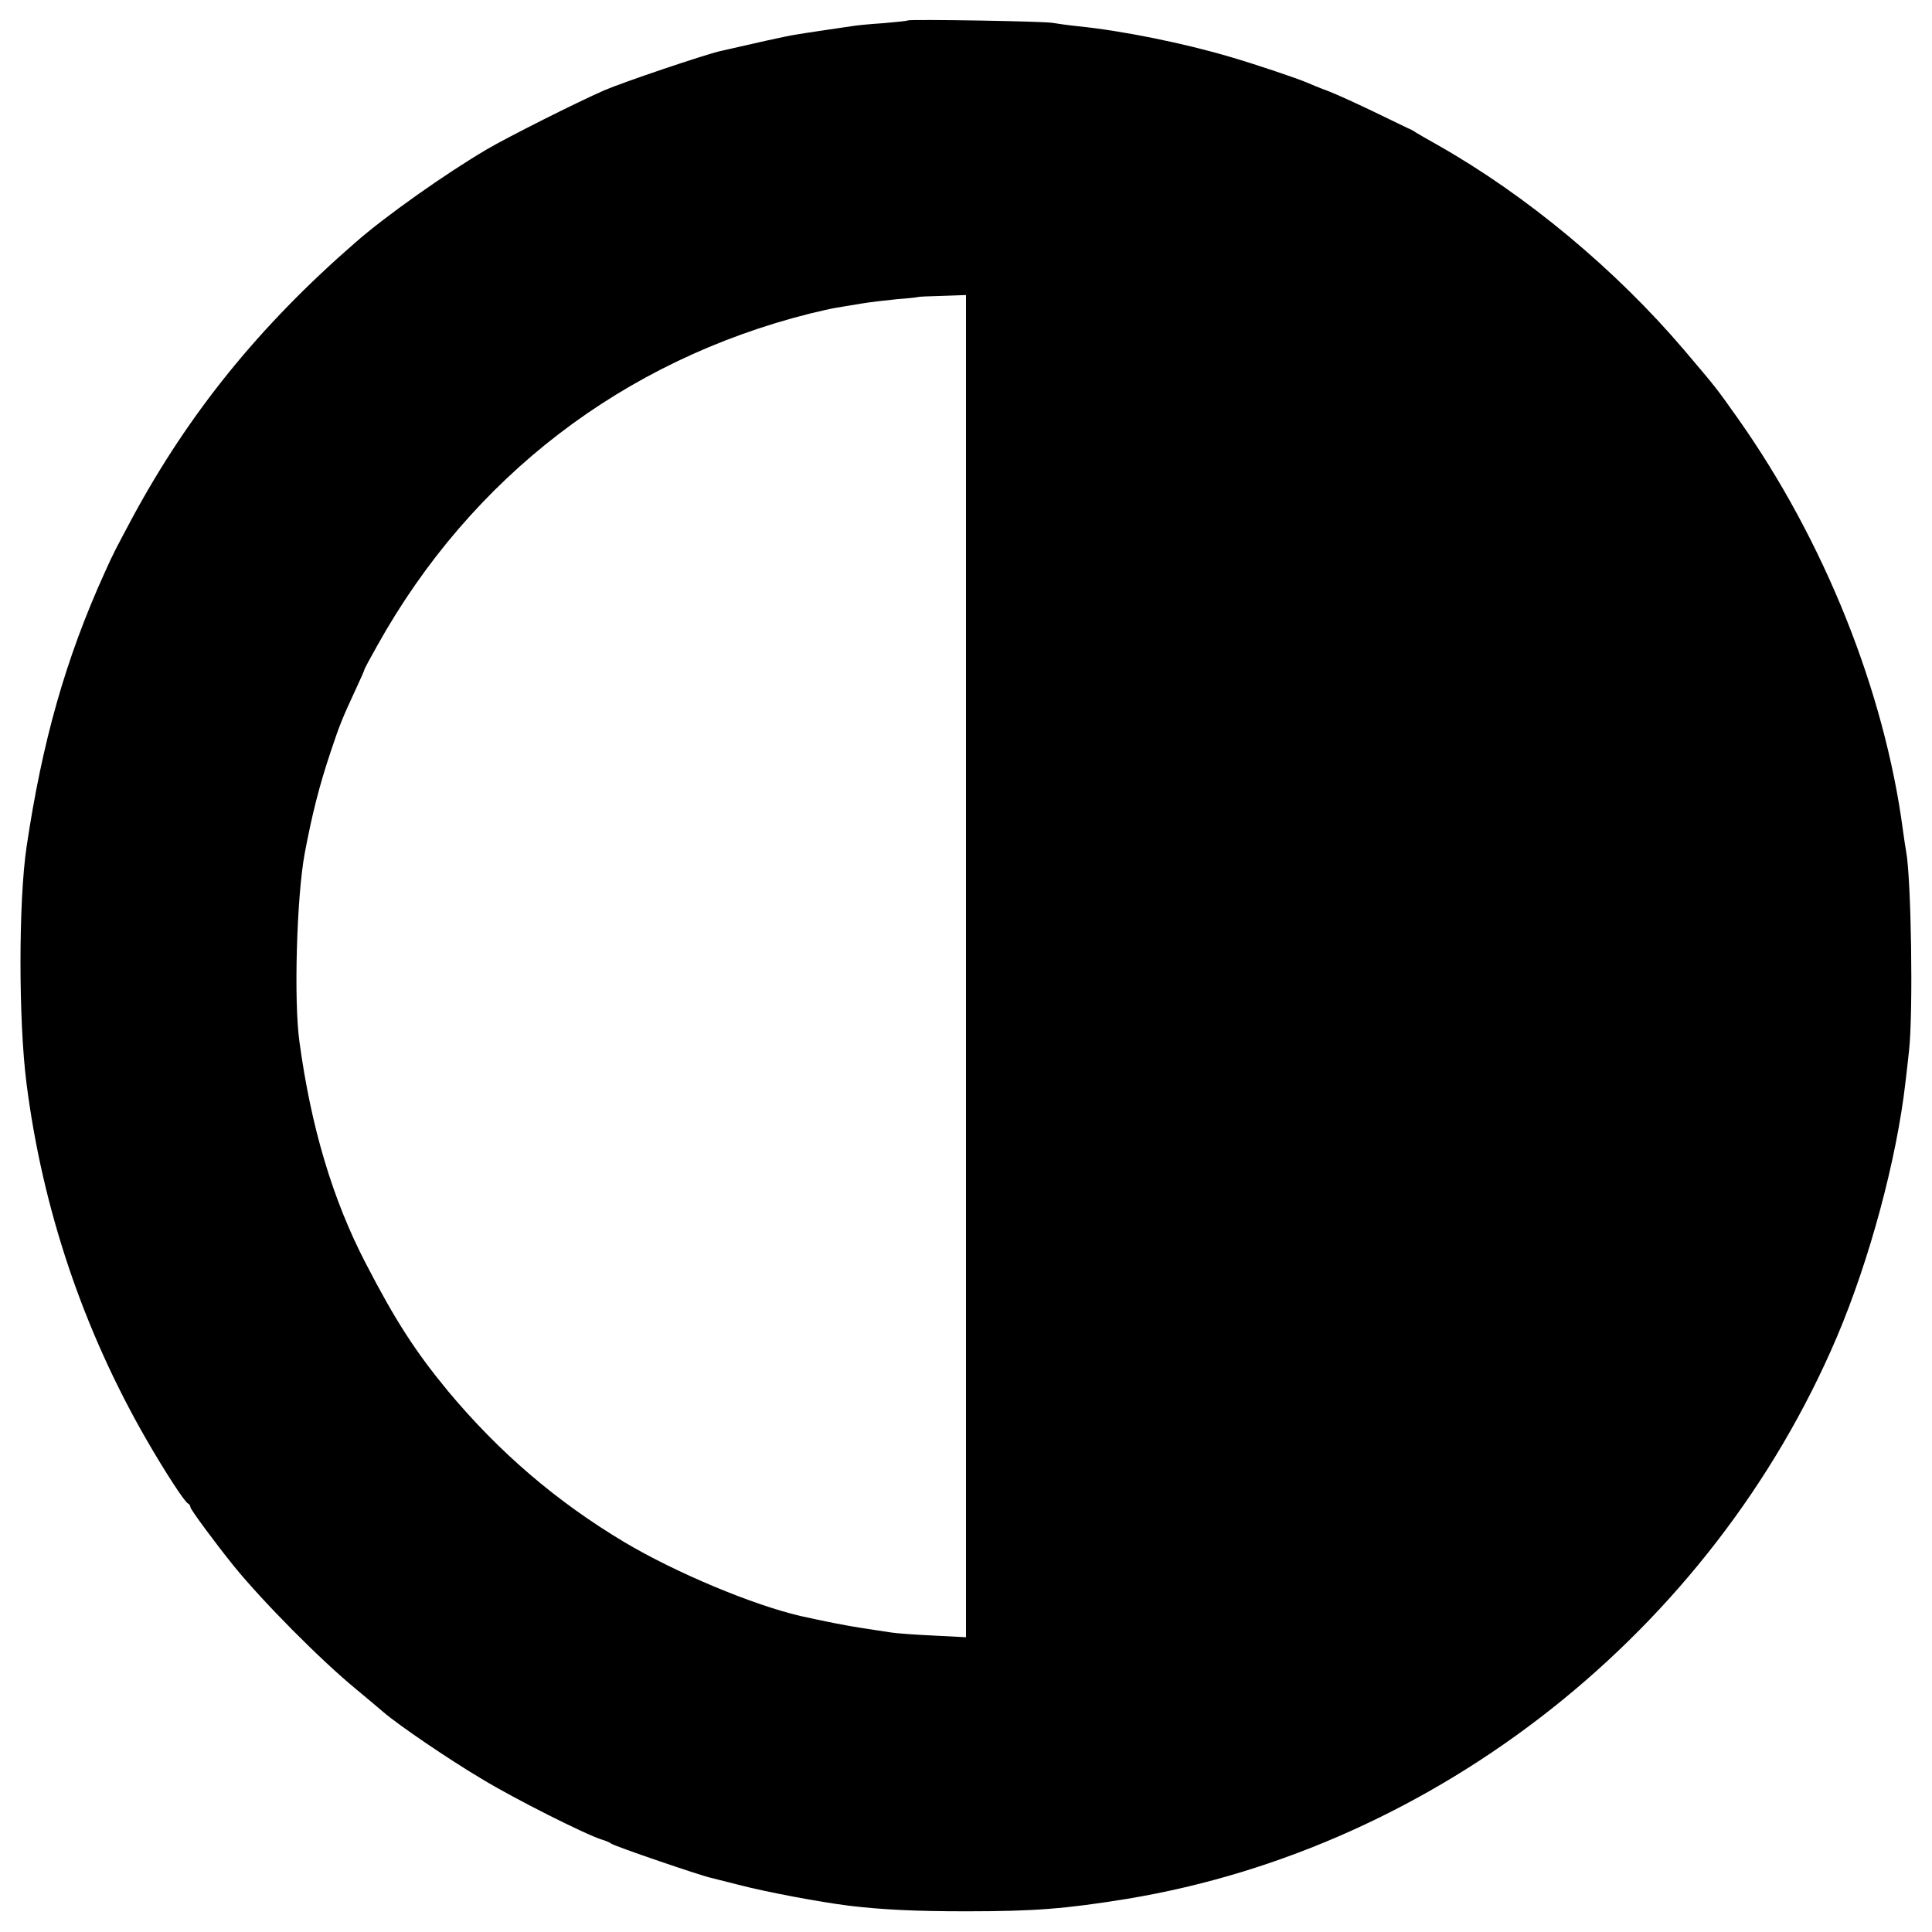 <?xml version="1.0" standalone="no"?>
<!DOCTYPE svg PUBLIC "-//W3C//DTD SVG 20010904//EN"
 "http://www.w3.org/TR/2001/REC-SVG-20010904/DTD/svg10.dtd">
<svg version="1.0" xmlns="http://www.w3.org/2000/svg"
 width="700pt" height="700pt" viewBox="0 0 700 700"
 preserveAspectRatio="xMidYMid meet">
<g transform="translate(0,700) scale(0.1,-0.1)"
fill="#000000" stroke="none">
<path d="M3289 6926 c-2 -2 -42 -6 -89 -10 -47 -3 -98 -8 -115 -11 -61 -9
-171 -25 -205 -31 -28 -4 -157 -33 -270 -59 -60 -14 -353 -113 -420 -142 -101
-44 -347 -168 -426 -214 -151 -89 -369 -243 -478 -339 -347 -302 -601 -616
-806 -995 -65 -122 -67 -125 -100 -198 -142 -313 -227 -613 -284 -997 -29
-198 -29 -628 0 -855 58 -456 206 -894 434 -1290 68 -118 140 -229 152 -233 4
-2 8 -8 8 -13 0 -8 91 -131 158 -214 105 -129 313 -339 442 -445 41 -34 86
-72 100 -84 55 -47 232 -168 355 -241 120 -73 377 -202 435 -220 14 -4 30 -11
35 -15 11 -9 330 -118 362 -124 12 -3 56 -14 99 -25 99 -26 296 -63 402 -76
117 -14 237 -20 422 -20 250 0 360 9 583 45 1126 186 2119 972 2572 2035 119
280 217 644 249 925 3 25 9 77 13 115 15 138 8 621 -11 722 -2 10 -7 43 -11
73 -67 506 -285 1051 -599 1495 -81 114 -73 104 -195 248 -248 291 -570 559
-891 741 -36 20 -72 41 -80 46 -8 6 -22 13 -30 16 -8 4 -62 30 -120 58 -58 28
-132 62 -165 75 -33 12 -69 27 -80 32 -32 14 -183 65 -275 92 -168 50 -394 96
-555 112 -38 4 -79 10 -90 12 -24 6 -520 14 -526 9z m211 -3427 l0 -2431 -117
6 c-65 3 -134 8 -153 11 -19 3 -66 10 -105 16 -55 8 -144 26 -225 44 -175 41
-450 156 -637 267 -246 147 -454 325 -640 548 -118 143 -191 256 -298 463
-120 231 -198 493 -240 802 -21 148 -10 527 19 683 27 143 53 246 95 371 32
96 41 118 92 228 16 34 29 64 29 66 0 3 21 42 47 88 340 610 891 1033 1568
1203 33 8 76 18 95 21 19 3 60 10 90 15 30 5 89 12 130 16 41 3 76 7 77 8 1 1
41 3 88 4 l85 3 0 -2432z"/>
</g>
</svg>
